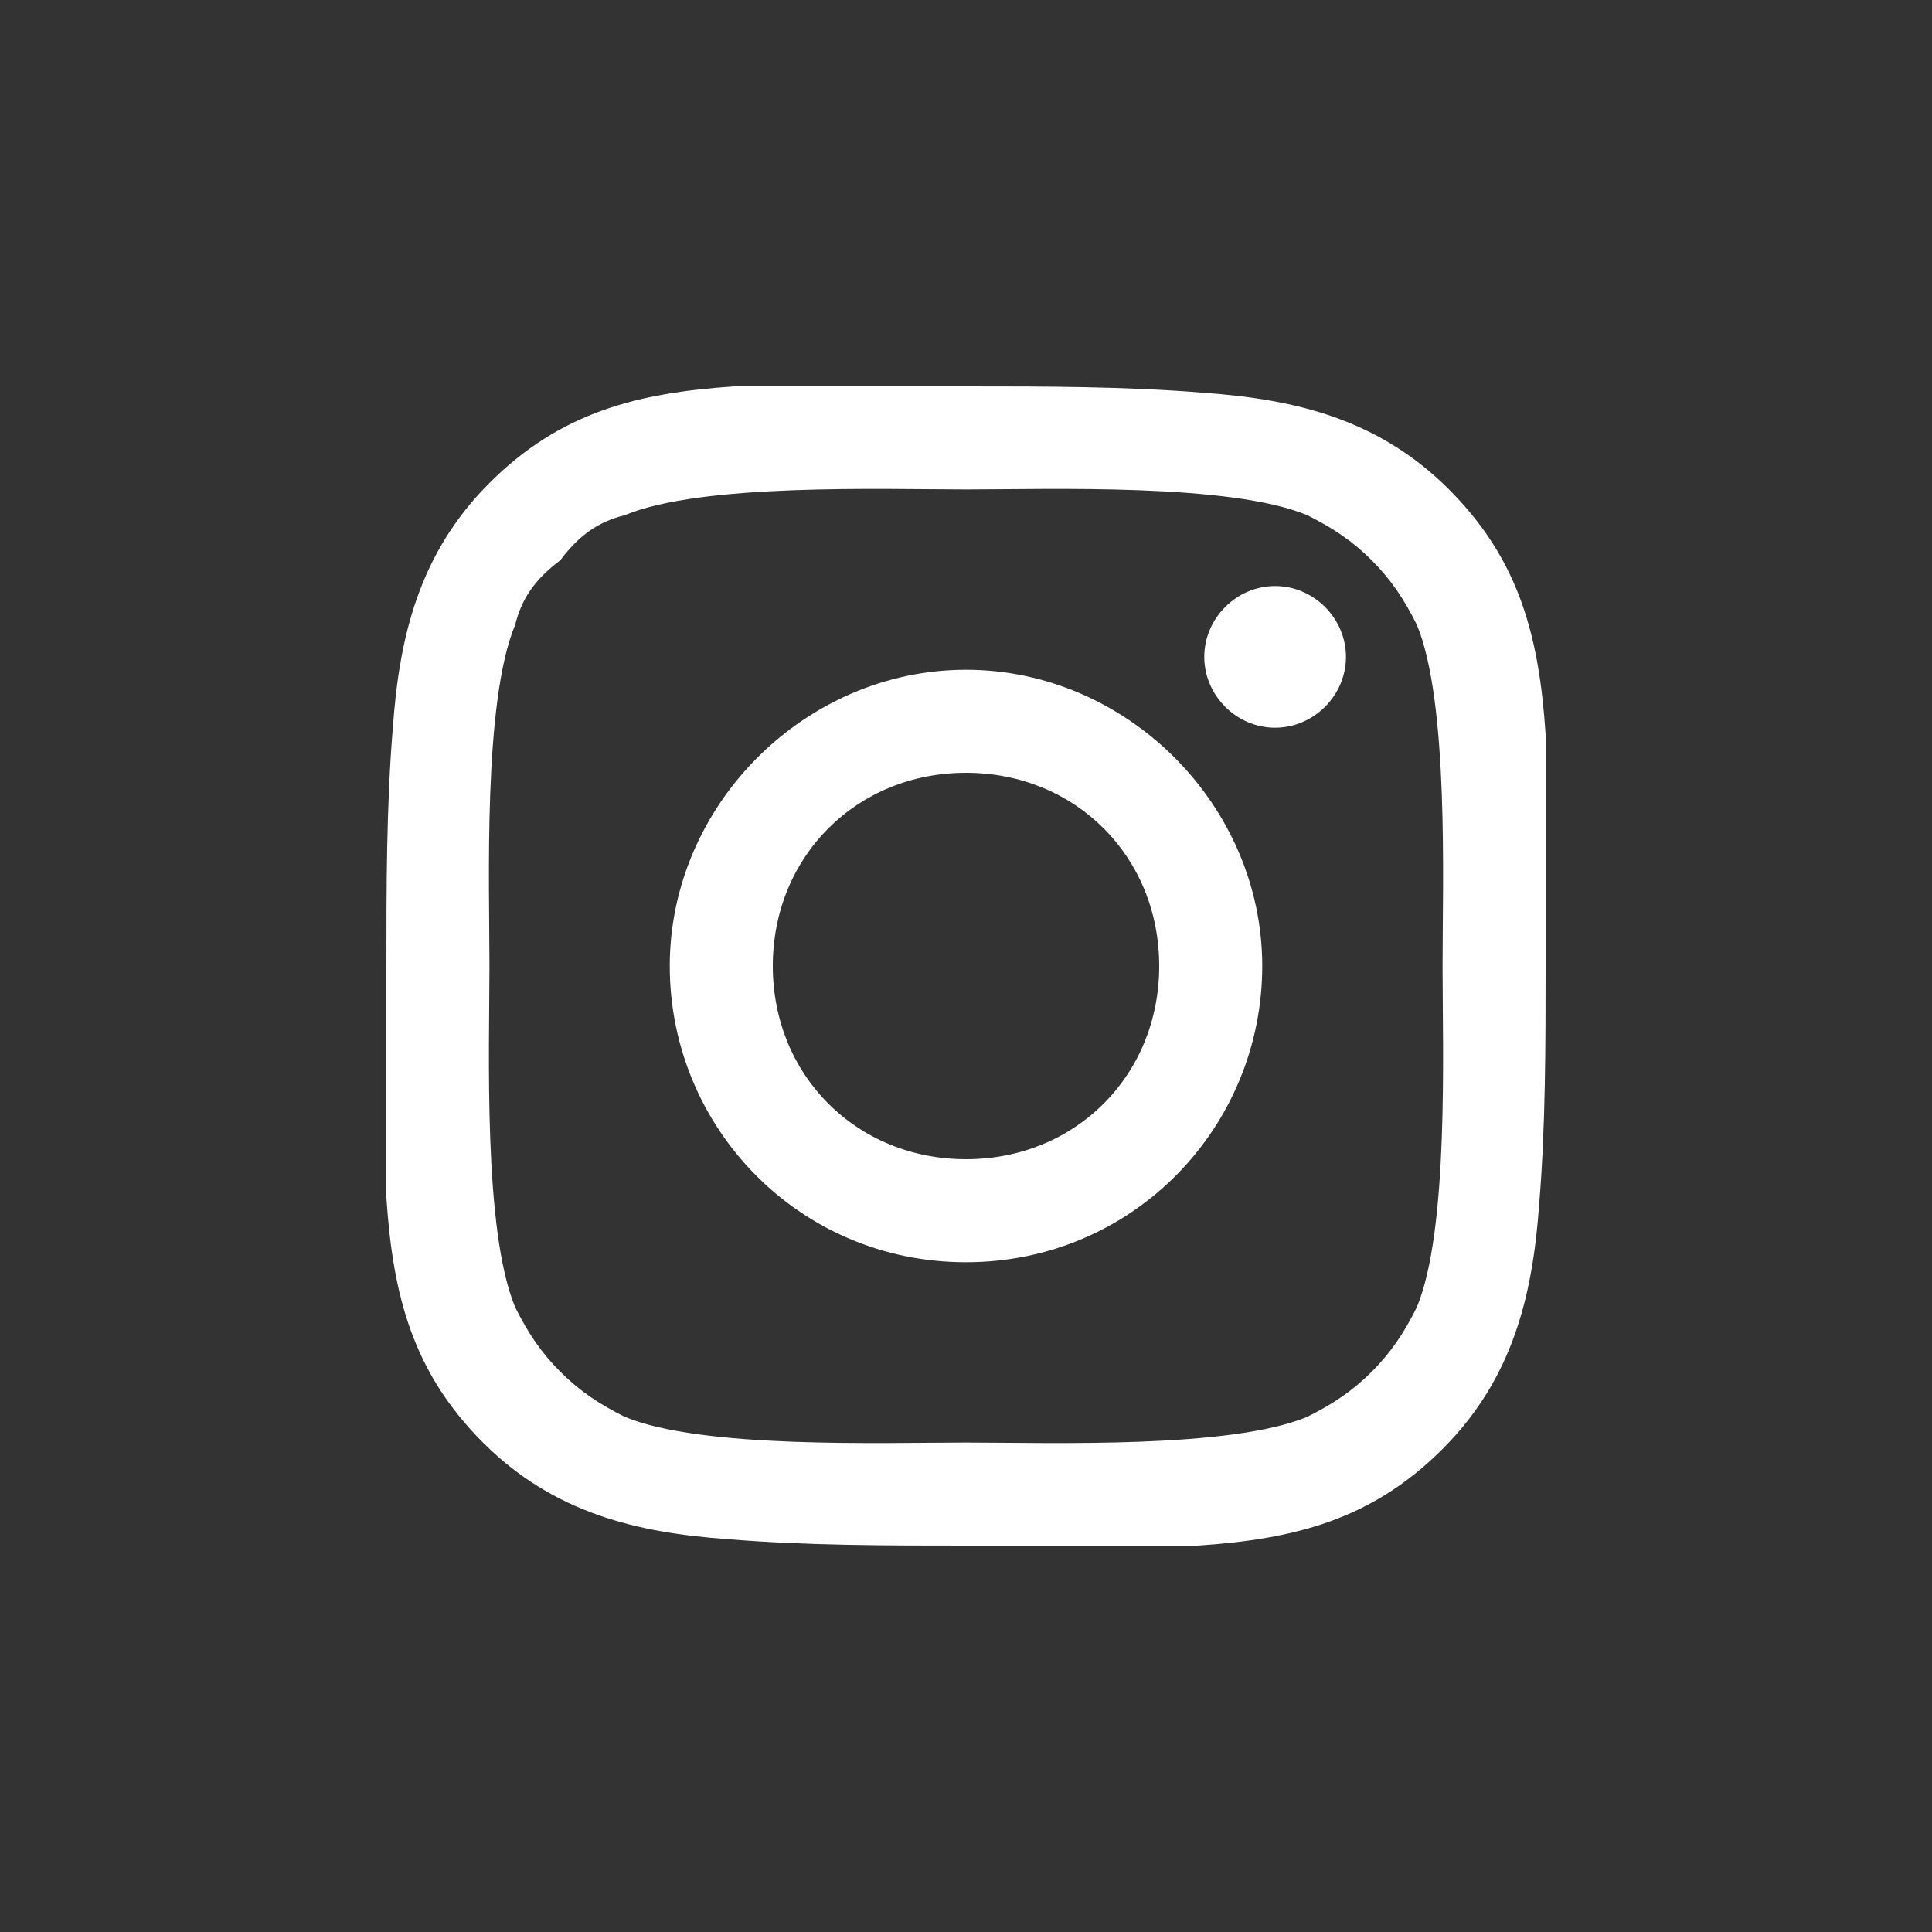 <?xml version="1.0" encoding="utf-8"?>
<!-- Generator: Adobe Illustrator 23.1.1, SVG Export Plug-In . SVG Version: 6.00 Build 0)  -->
<svg version="1.1" id="レイヤー_1" xmlns="http://www.w3.org/2000/svg" xmlns:xlink="http://www.w3.org/1999/xlink" x="0px"
	 y="0px" viewBox="0 0 30 30" style="enable-background:new 0 0 30 30;" xml:space="preserve" width="30" height="30">
<rect x="0" y="0" width="30" height="30" fill="#333333" stroke="none"/>
<style type="text/css">
	.st0{fill:none;}
	.st1{fill:#FFFFFF;}
</style>
<g>
	<g>
		<circle class="st0" cx="15" cy="15" r="15"/>
	</g>
	<path class="st1" d="M23.9,18.7c-0.1,1.4-0.4,2.7-1.5,3.8c-1.1,1.1-2.3,1.4-3.8,1.5C17.5,24,16.2,24,15,24c-1.2,0-2.5,0-3.7-0.1
		c-1.4-0.1-2.7-0.4-3.8-1.5c-1.1-1.1-1.4-2.3-1.5-3.8C6,17.5,6,16.2,6,15s0-2.5,0.1-3.7c0.1-1.4,0.4-2.7,1.5-3.8s2.3-1.4,3.8-1.5
		C12.5,6,13.8,6,15,6s2.5,0,3.7,0.1c1.4,0.1,2.7,0.4,3.8,1.5c1.1,1.1,1.4,2.3,1.5,3.8C24,12.5,24,13.8,24,15S24,17.5,23.9,18.7z
		 M9.7,8C9.3,8.1,9,8.3,8.7,8.7C8.3,9,8.1,9.3,8,9.7c-0.5,1.2-0.4,4-0.4,5.3S7.5,19.1,8,20.3c0.2,0.4,0.4,0.7,0.7,1
		c0.3,0.3,0.6,0.5,1,0.7c1.2,0.5,4,0.4,5.3,0.4s4.1,0.1,5.3-0.4c0.4-0.2,0.7-0.4,1-0.7c0.3-0.3,0.5-0.6,0.7-1c0.5-1.2,0.4-4,0.4-5.3
		s0.1-4.1-0.4-5.3c-0.2-0.4-0.4-0.7-0.7-1c-0.3-0.3-0.6-0.5-1-0.7c-1.2-0.5-4-0.4-5.3-0.4S10.9,7.5,9.7,8z M15,19.6
		c-2.6,0-4.6-2.1-4.6-4.6s2.1-4.6,4.6-4.6s4.6,2.1,4.6,4.6S17.6,19.6,15,19.6z M15,12c-1.7,0-3,1.3-3,3s1.3,3,3,3c1.7,0,3-1.3,3-3
		S16.7,12,15,12z M19.8,11.3c-0.6,0-1.1-0.5-1.1-1.1c0-0.6,0.5-1.1,1.1-1.1c0.6,0,1.1,0.5,1.1,1.1C20.9,10.8,20.4,11.3,19.8,11.3z"
		/>
</g>
</svg>
